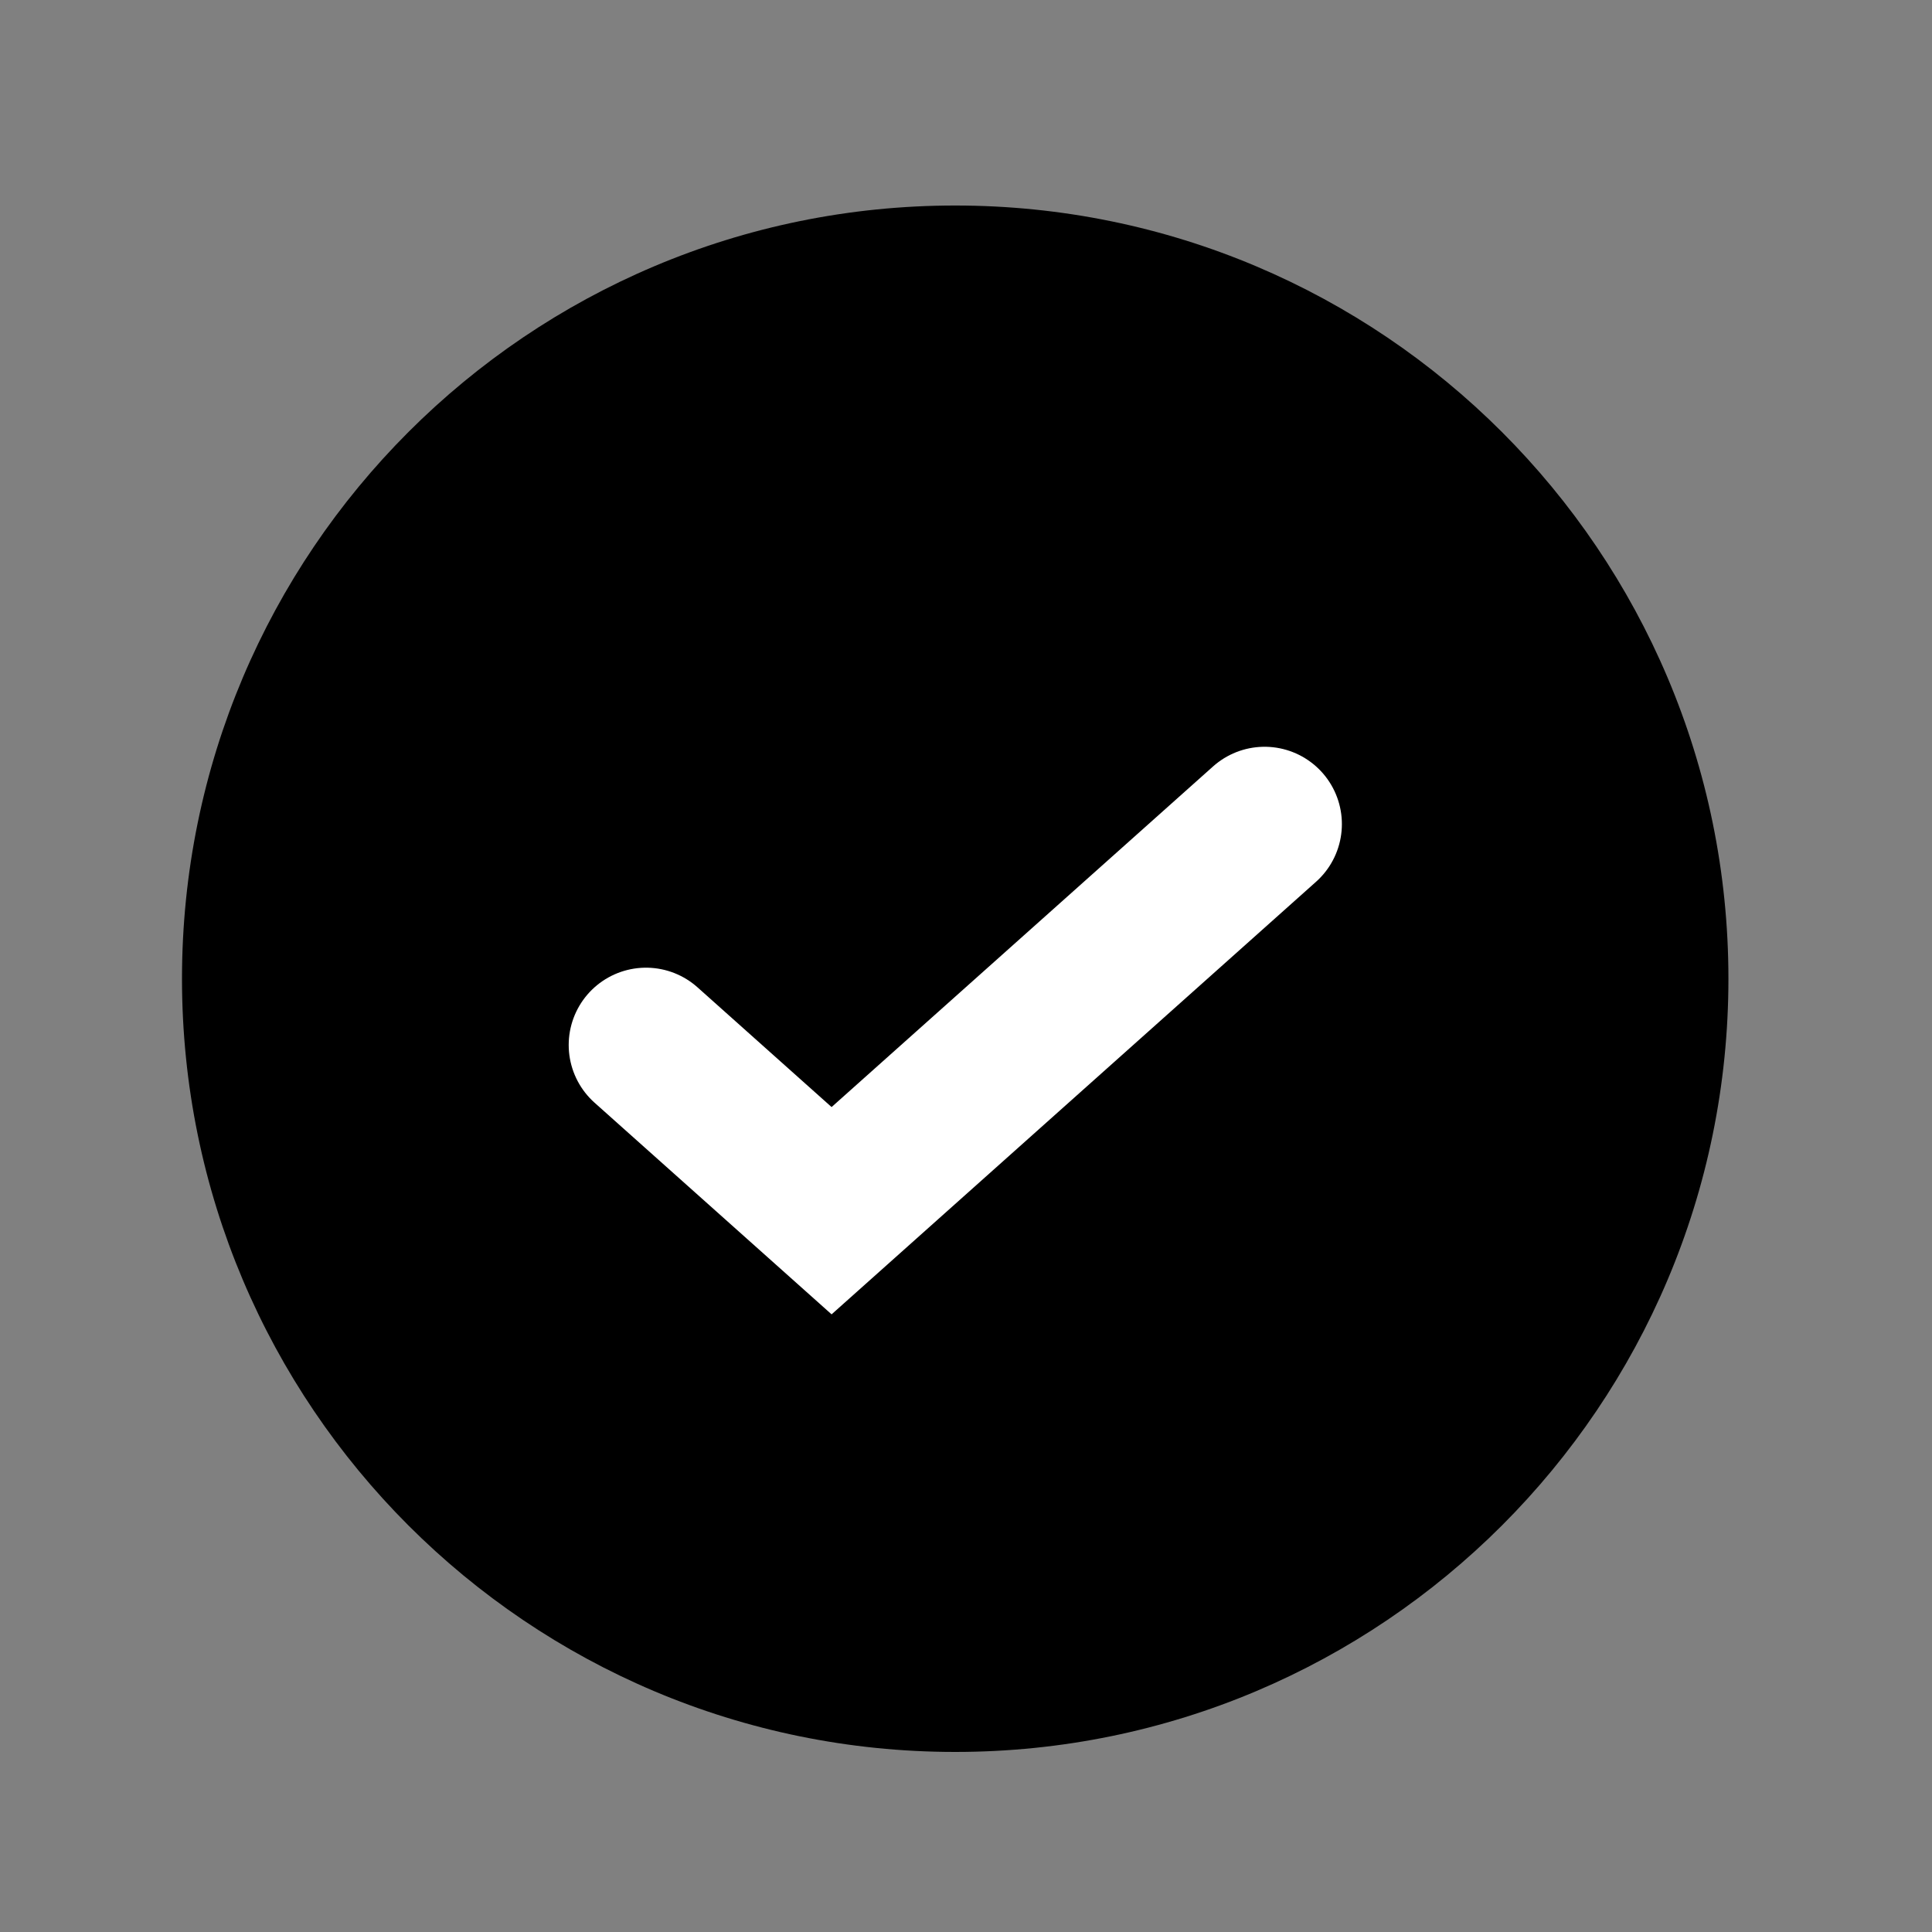 <svg width="35" height="35" viewBox="0 0 35 35" fill="none" xmlns="http://www.w3.org/2000/svg">
<rect x="0" y="0" width="35" height="35" fill="#808080" stroke="none"/>
<path fill-rule="evenodd" clip-rule="evenodd" d="M17.304 31.738C25.04 31.738 31.312 25.467 31.312 17.731C31.312 9.995 25.04 3.723 17.304 3.723C9.568 3.723 3.297 9.995 3.297 17.731C3.297 25.467 9.568 31.738 17.304 31.738Z" fill="black"/>
<path d="M11.703 18.931L15.065 21.933L22.909 14.929" stroke="white" stroke-width="2.801" stroke-linecap="round"/>
</svg>

